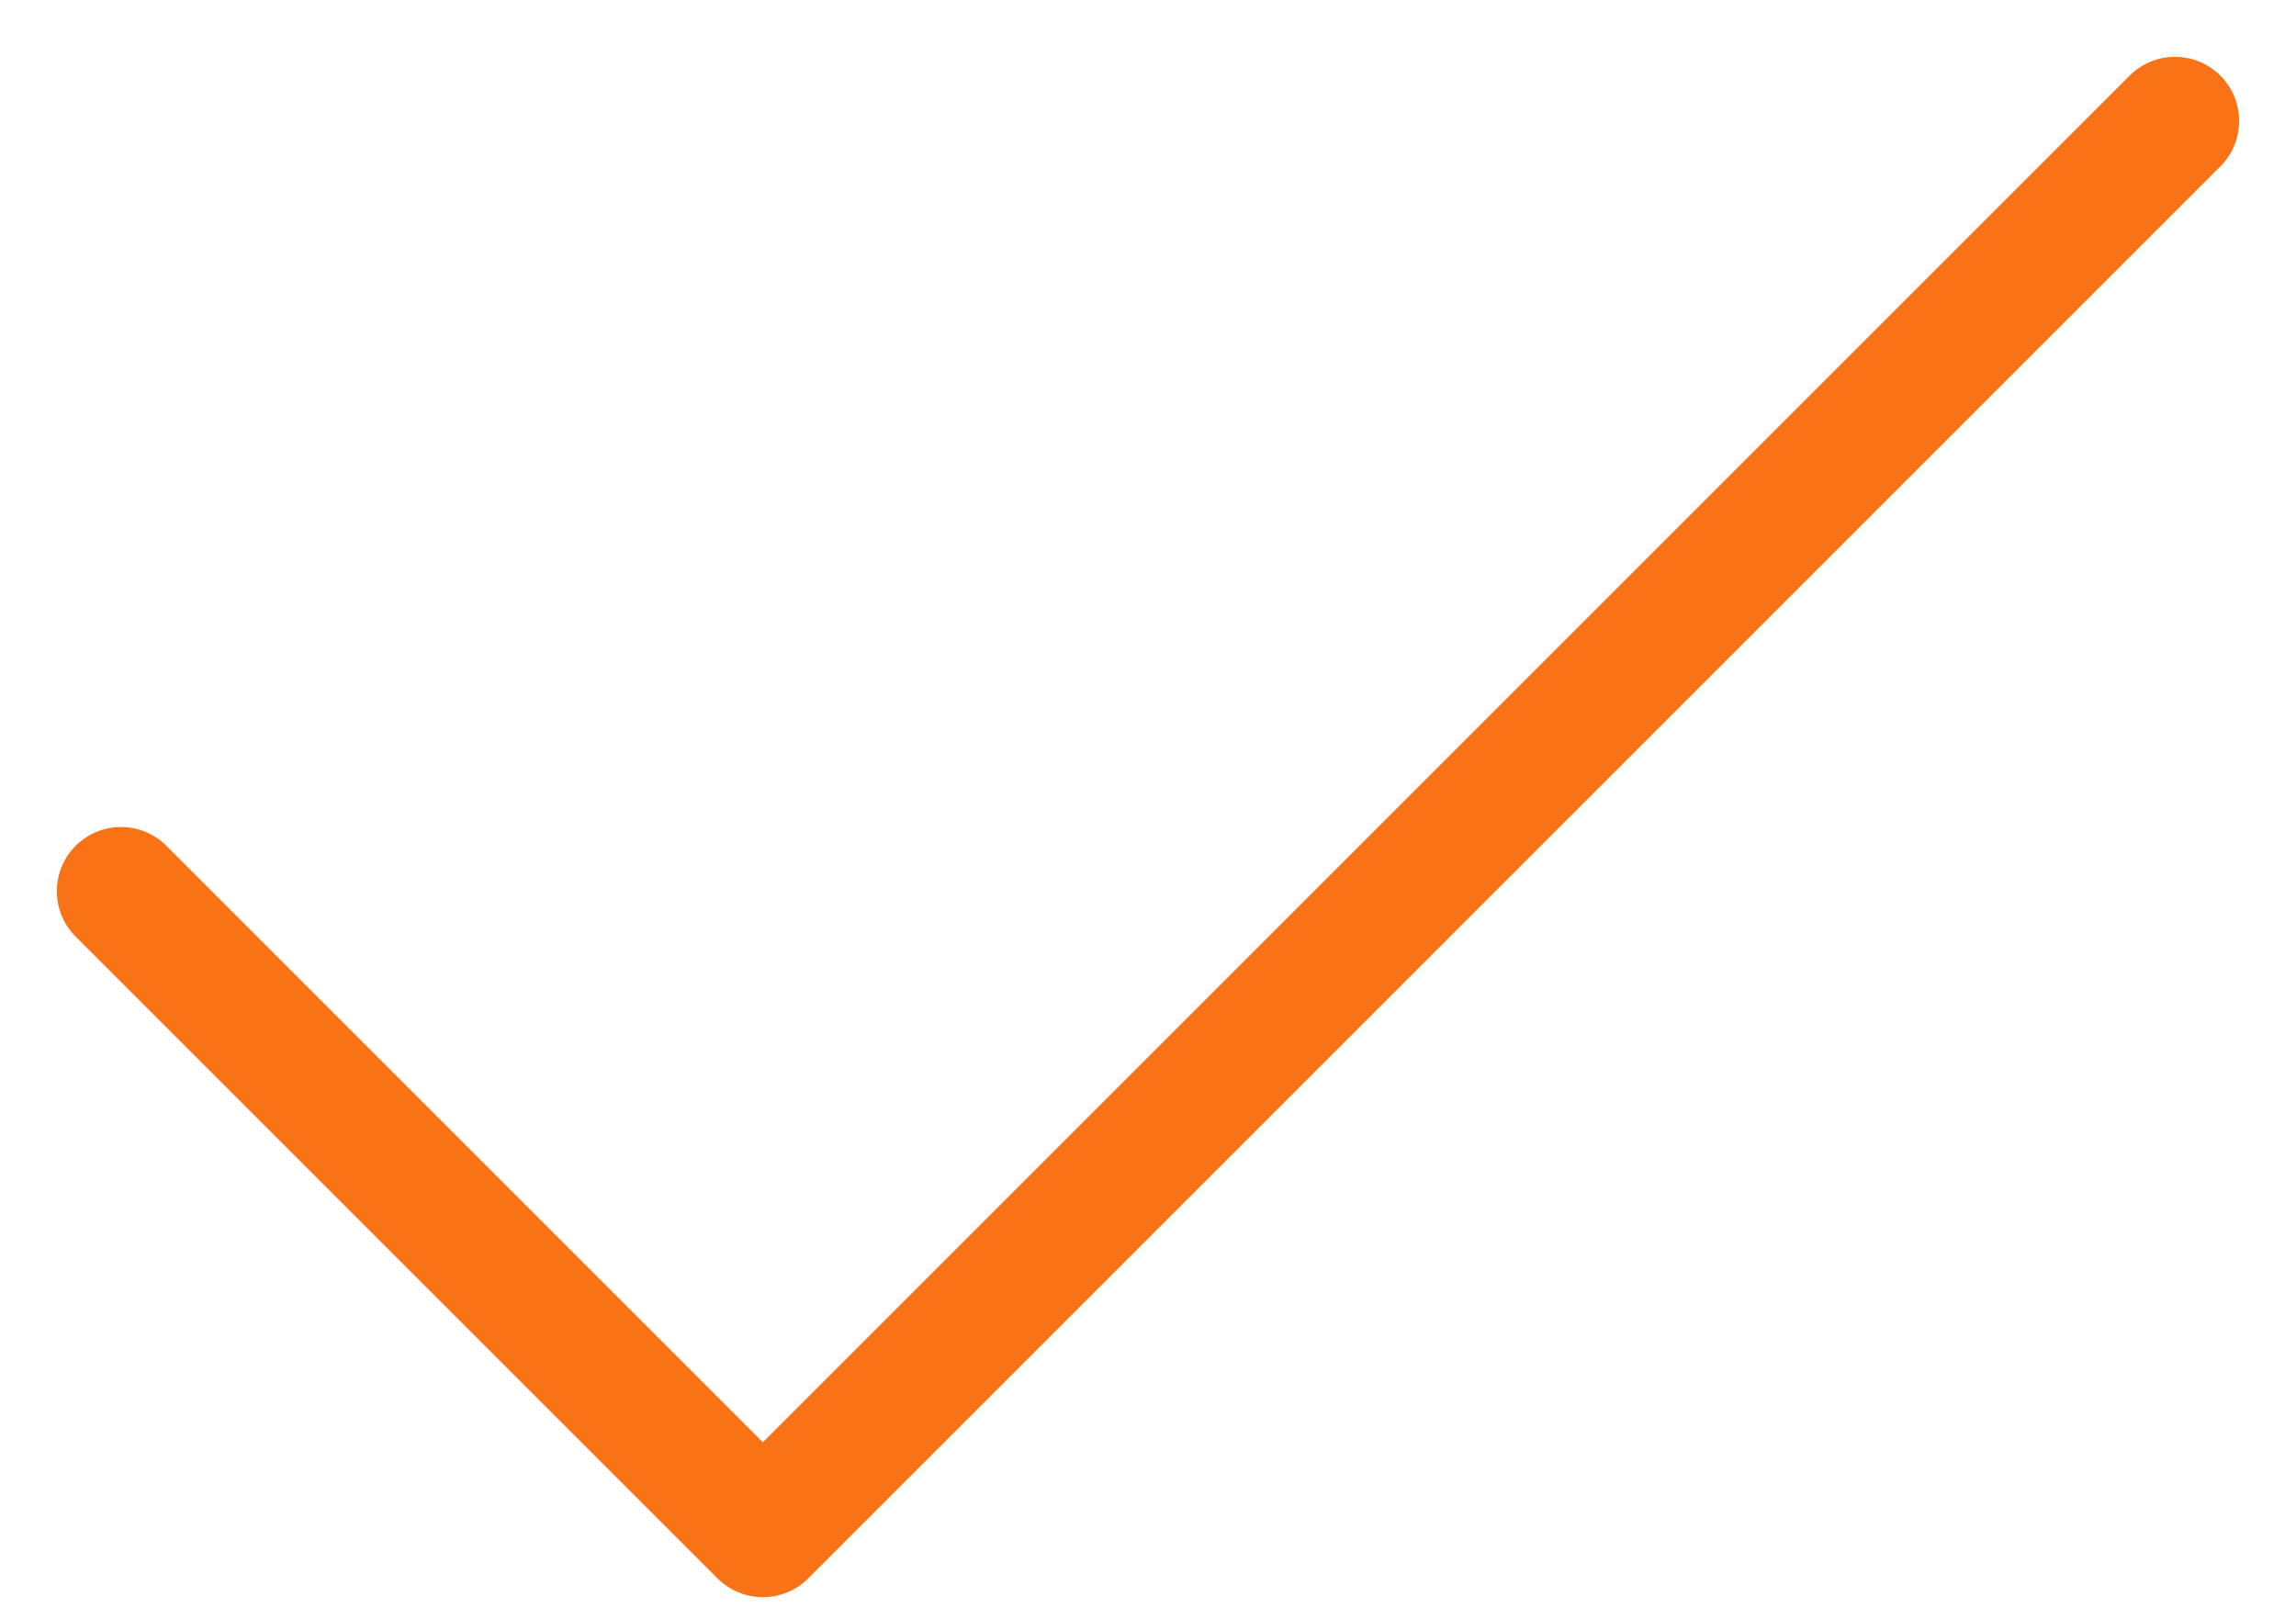 <svg xmlns="http://www.w3.org/2000/svg" width="26.828" height="18.914" viewBox="0 0 26.828 18.914">
  <path id="Icon_feather-check" data-name="Icon feather-check" d="M30,9,13.5,25.5,6,18" transform="translate(-4.586 -7.586)" fill="none" stroke="#f97316" stroke-linecap="round" stroke-linejoin="round" stroke-width="1.5"/>
</svg>
